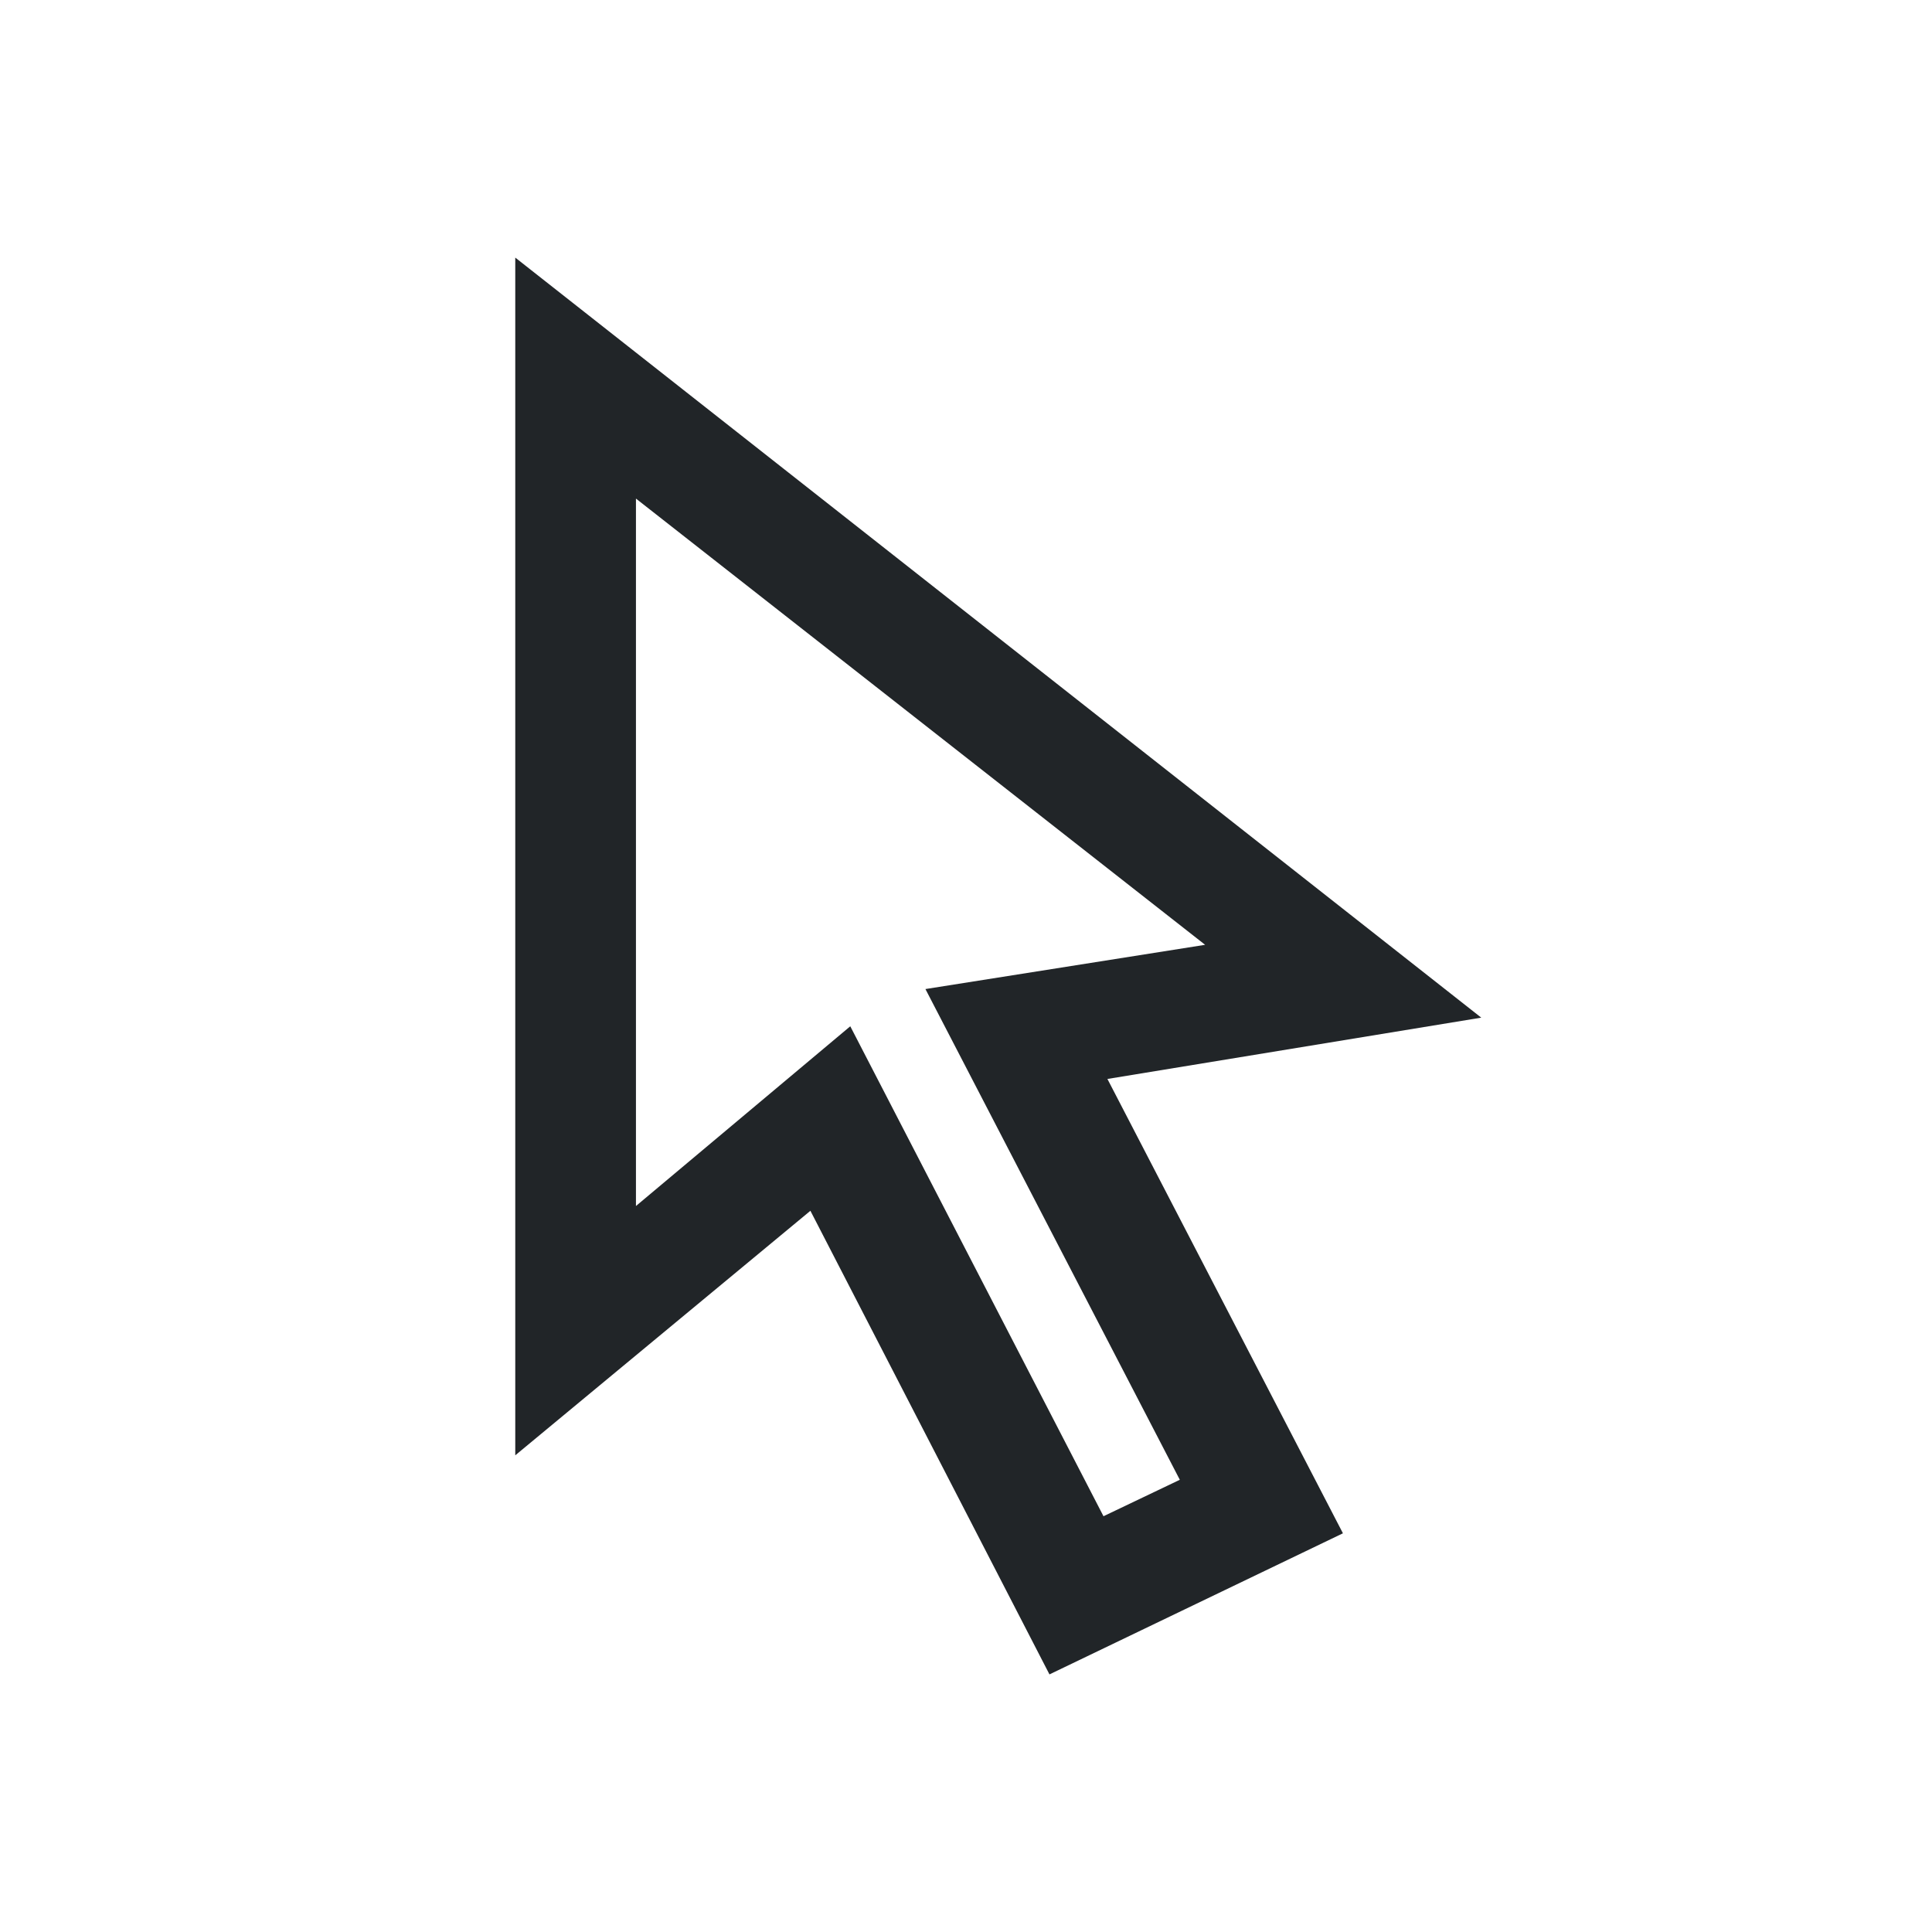<svg fill="none" height="30" viewBox="0 0 30 30" width="30" xmlns="http://www.w3.org/2000/svg"><path d="m16.296 26-3.712-7.199-4.583 3.797v-18.598l15 11.802-5.805.952 3.657 7.055zm-3.093-10.064 3.932 7.608 1.185-.566-3.95-7.62 4.343-.687-8.838-6.929v10.985z" fill="#212528"/></svg>